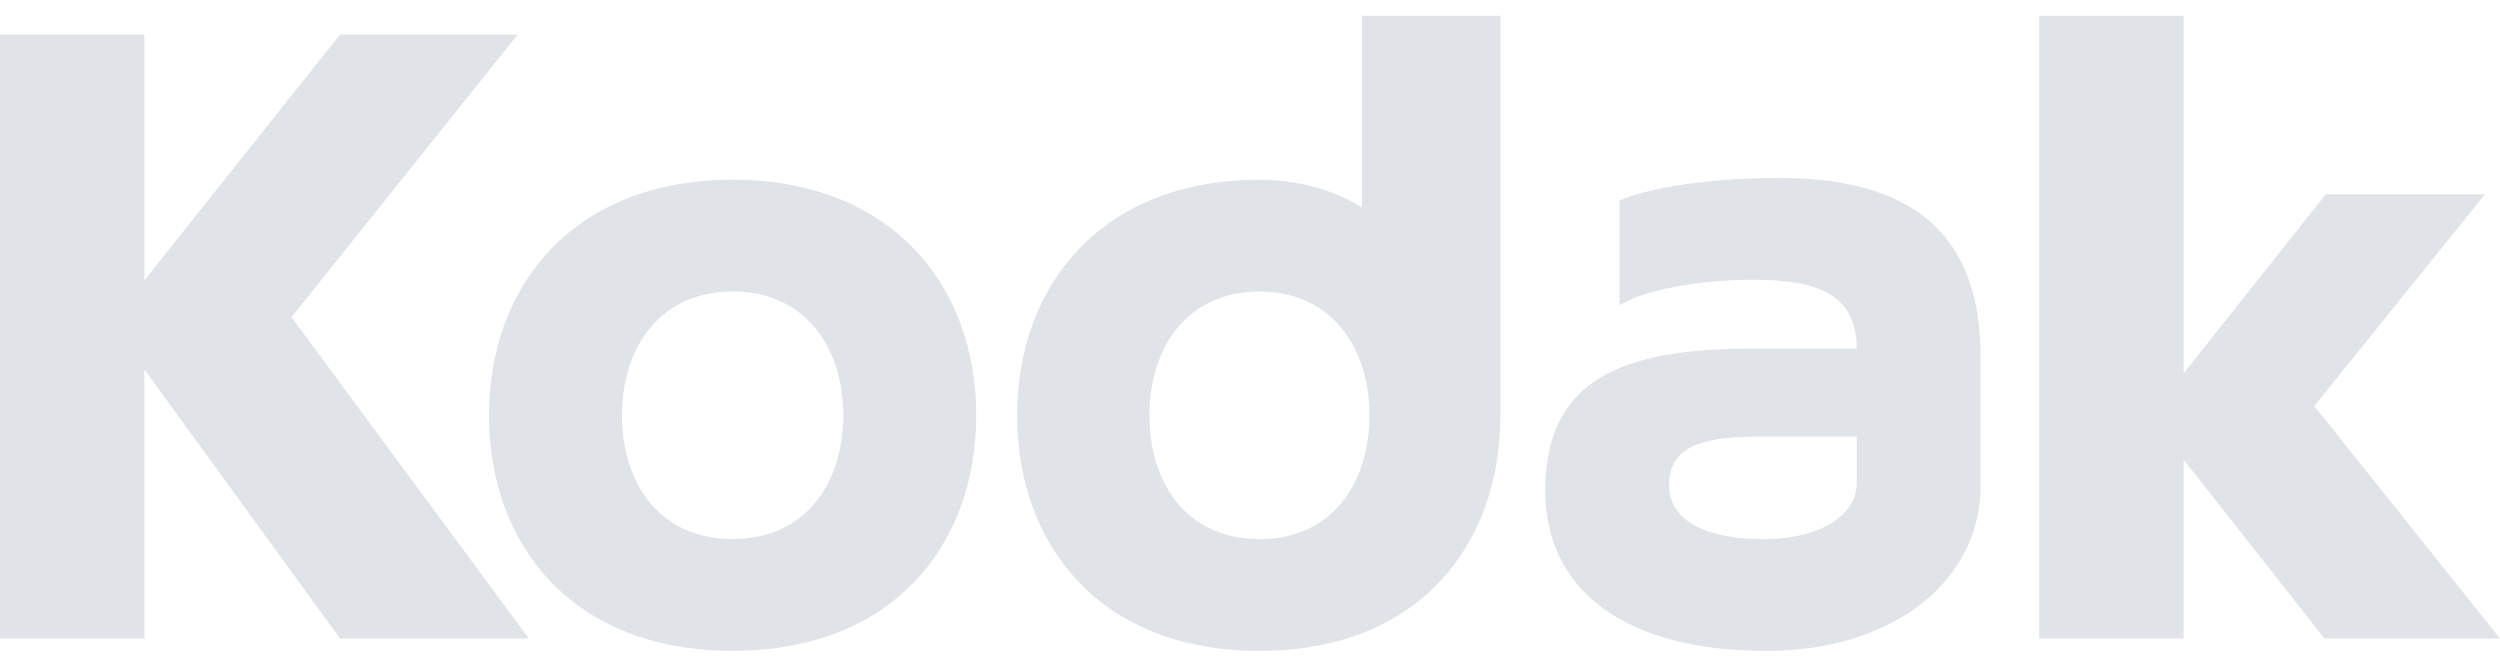 <svg width="150" height="40" viewBox="0 0 150 40" fill="none" xmlns="http://www.w3.org/2000/svg">
<path d="M31.064 2.073H20.401L8.664 16.818V2.073H0V38.31H8.664V22.167L20.401 38.31H31.73L17.489 19.029L31.064 2.073Z" fill="#E0E3E7"/>
<path d="M138.859 24.364L149.093 11.655H139.549L131.015 22.404V0.946H122.352V38.311H131.015V27.577L139.469 38.311H150.001L138.859 24.364Z" fill="#E0E3E7"/>
<path d="M43.957 10.784C34.439 10.784 29.34 17.114 29.34 24.916C29.34 32.721 34.362 39.05 43.957 39.05C53.552 39.05 58.574 32.721 58.574 24.916C58.574 17.114 53.476 10.784 43.957 10.784ZM43.957 32.344C39.599 32.344 37.319 29.018 37.319 24.916C37.319 20.816 39.633 17.488 43.957 17.488C48.28 17.488 50.596 20.815 50.596 24.916C50.595 29.018 48.314 32.344 43.957 32.344Z" fill="#E0E3E7"/>
<path d="M81.722 12.457C80.078 11.409 77.914 10.788 75.564 10.788C66.099 10.788 61.029 17.117 61.029 24.92C61.029 32.724 66.023 39.053 75.564 39.053C85.106 39.053 90.022 32.724 90.022 24.92V0.946H81.722V12.457ZM75.565 32.348C71.234 32.348 68.964 29.022 68.964 24.92C68.964 20.82 71.267 17.492 75.565 17.492C79.866 17.492 82.167 20.819 82.167 24.92C82.167 29.022 79.899 32.348 75.565 32.348Z" fill="#E0E3E7"/>
<path d="M106.718 10.674C103.707 10.674 99.532 11.031 97.174 12.026V18.312C98.556 17.462 101.714 16.784 105.241 16.784C109.254 16.784 111.403 17.795 111.403 20.915H105.171C97.459 20.915 92.717 22.669 92.717 29.429C92.717 35.433 97.514 39.054 105.962 39.054C113.75 39.054 118.829 34.723 118.829 29.198V21.375C118.83 13.885 114.555 10.674 106.718 10.674ZM111.404 29.007C111.404 30.882 109.214 32.349 105.855 32.349C102.213 32.349 100.144 31.18 100.144 29.085C100.144 26.851 102.064 26.197 105.39 26.197H111.403V29.007H111.404Z" fill="#E0E3E7"/>
</svg>
